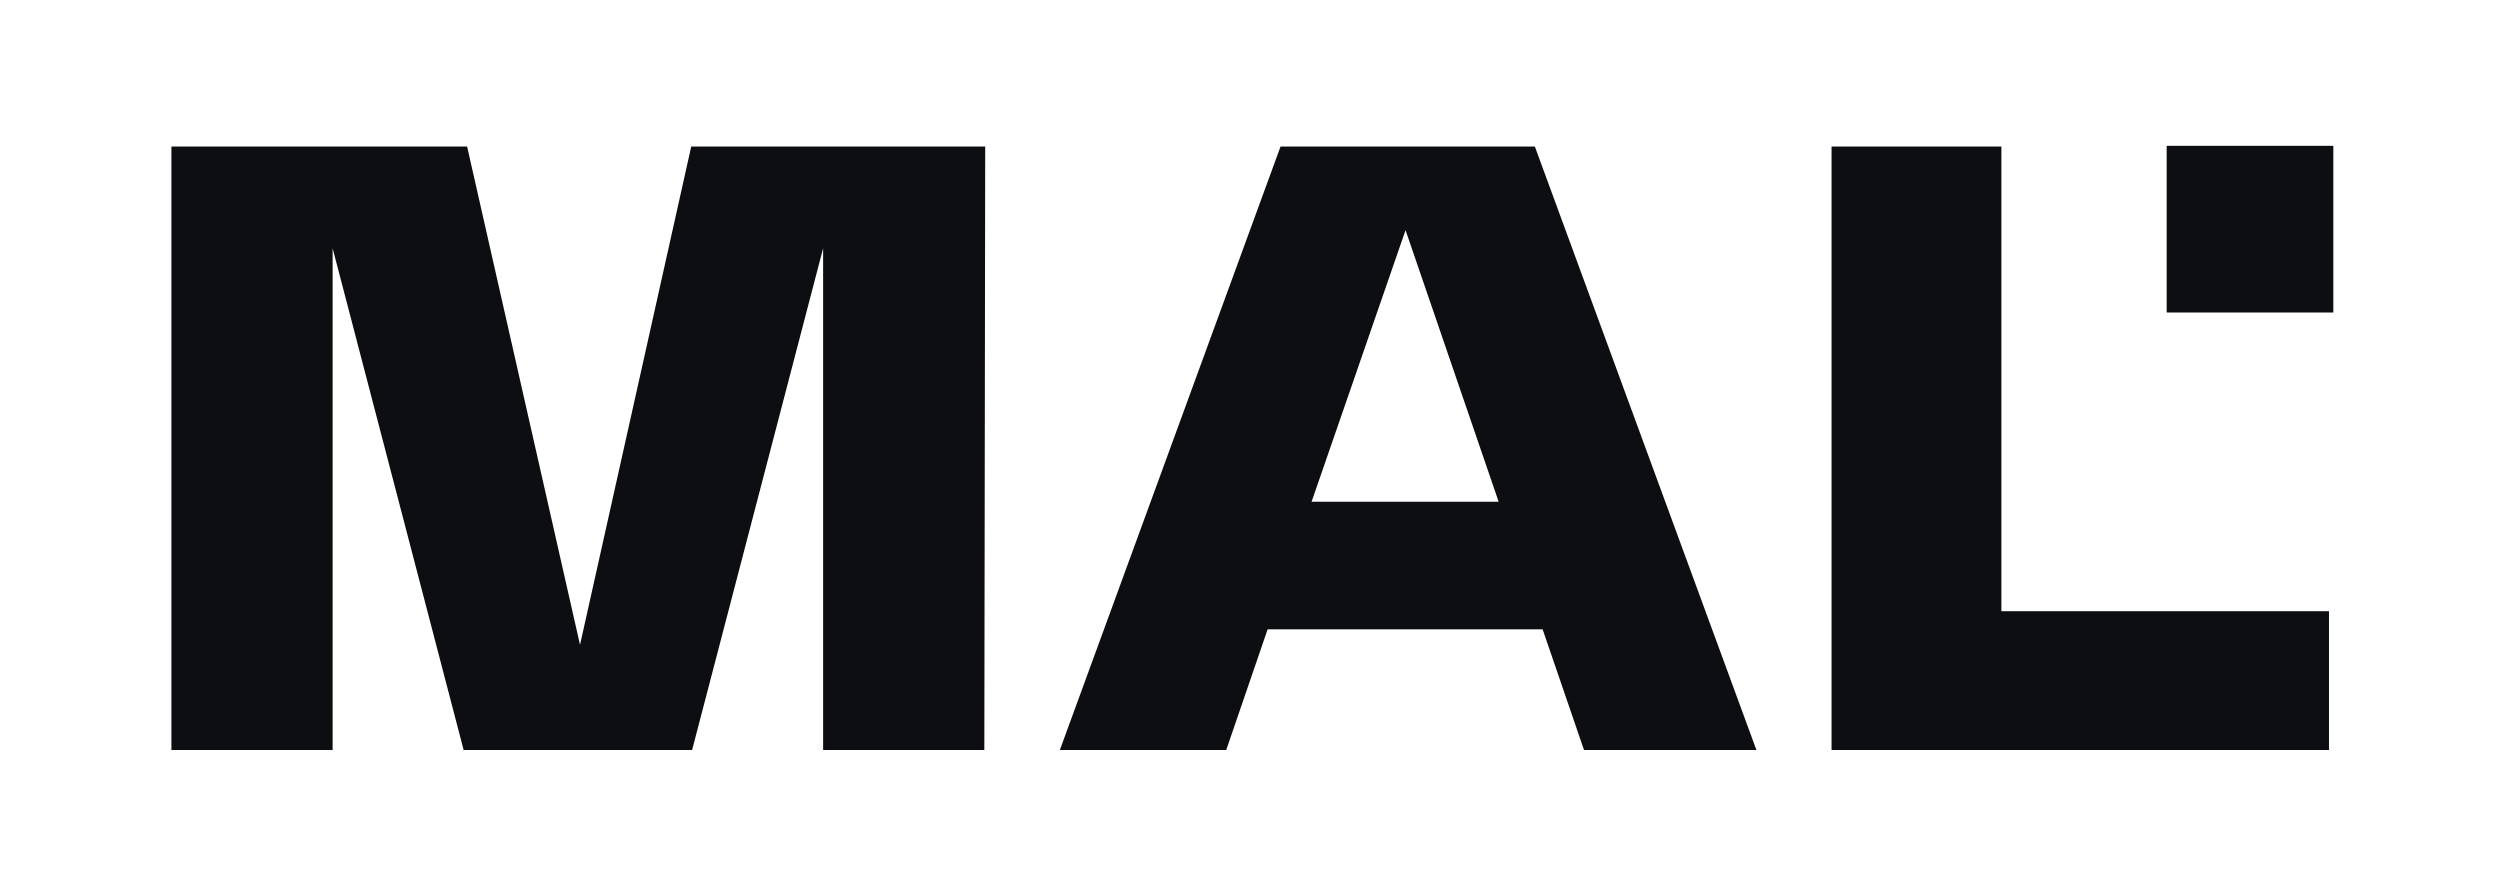 <?xml version="1.0" encoding="UTF-8"?> <svg xmlns="http://www.w3.org/2000/svg" width="120" height="43" viewBox="0 0 120 43" fill="none"><path d="M96.067 29.338H111.791V36H87.915V7.034H96.067V29.338Z" fill="#0D0E12"></path><path d="M76.032 36L74.046 30.207H60.846L58.859 36H50.873L61.466 7.034H73.673L84.308 36H76.032ZM62.956 24.083H71.935L67.466 11.048L62.956 24.083Z" fill="#0D0E12"></path><path d="M33.179 7.034H47.29L47.248 36H39.51V11.917L33.221 36H22.255L15.966 11.917V36H8.228V7.034H22.421L27.841 30.952L33.179 7.034Z" fill="#0D0E12"></path><rect x="104" y="7" width="8" height="8" fill="#0D0E12"></rect></svg> 